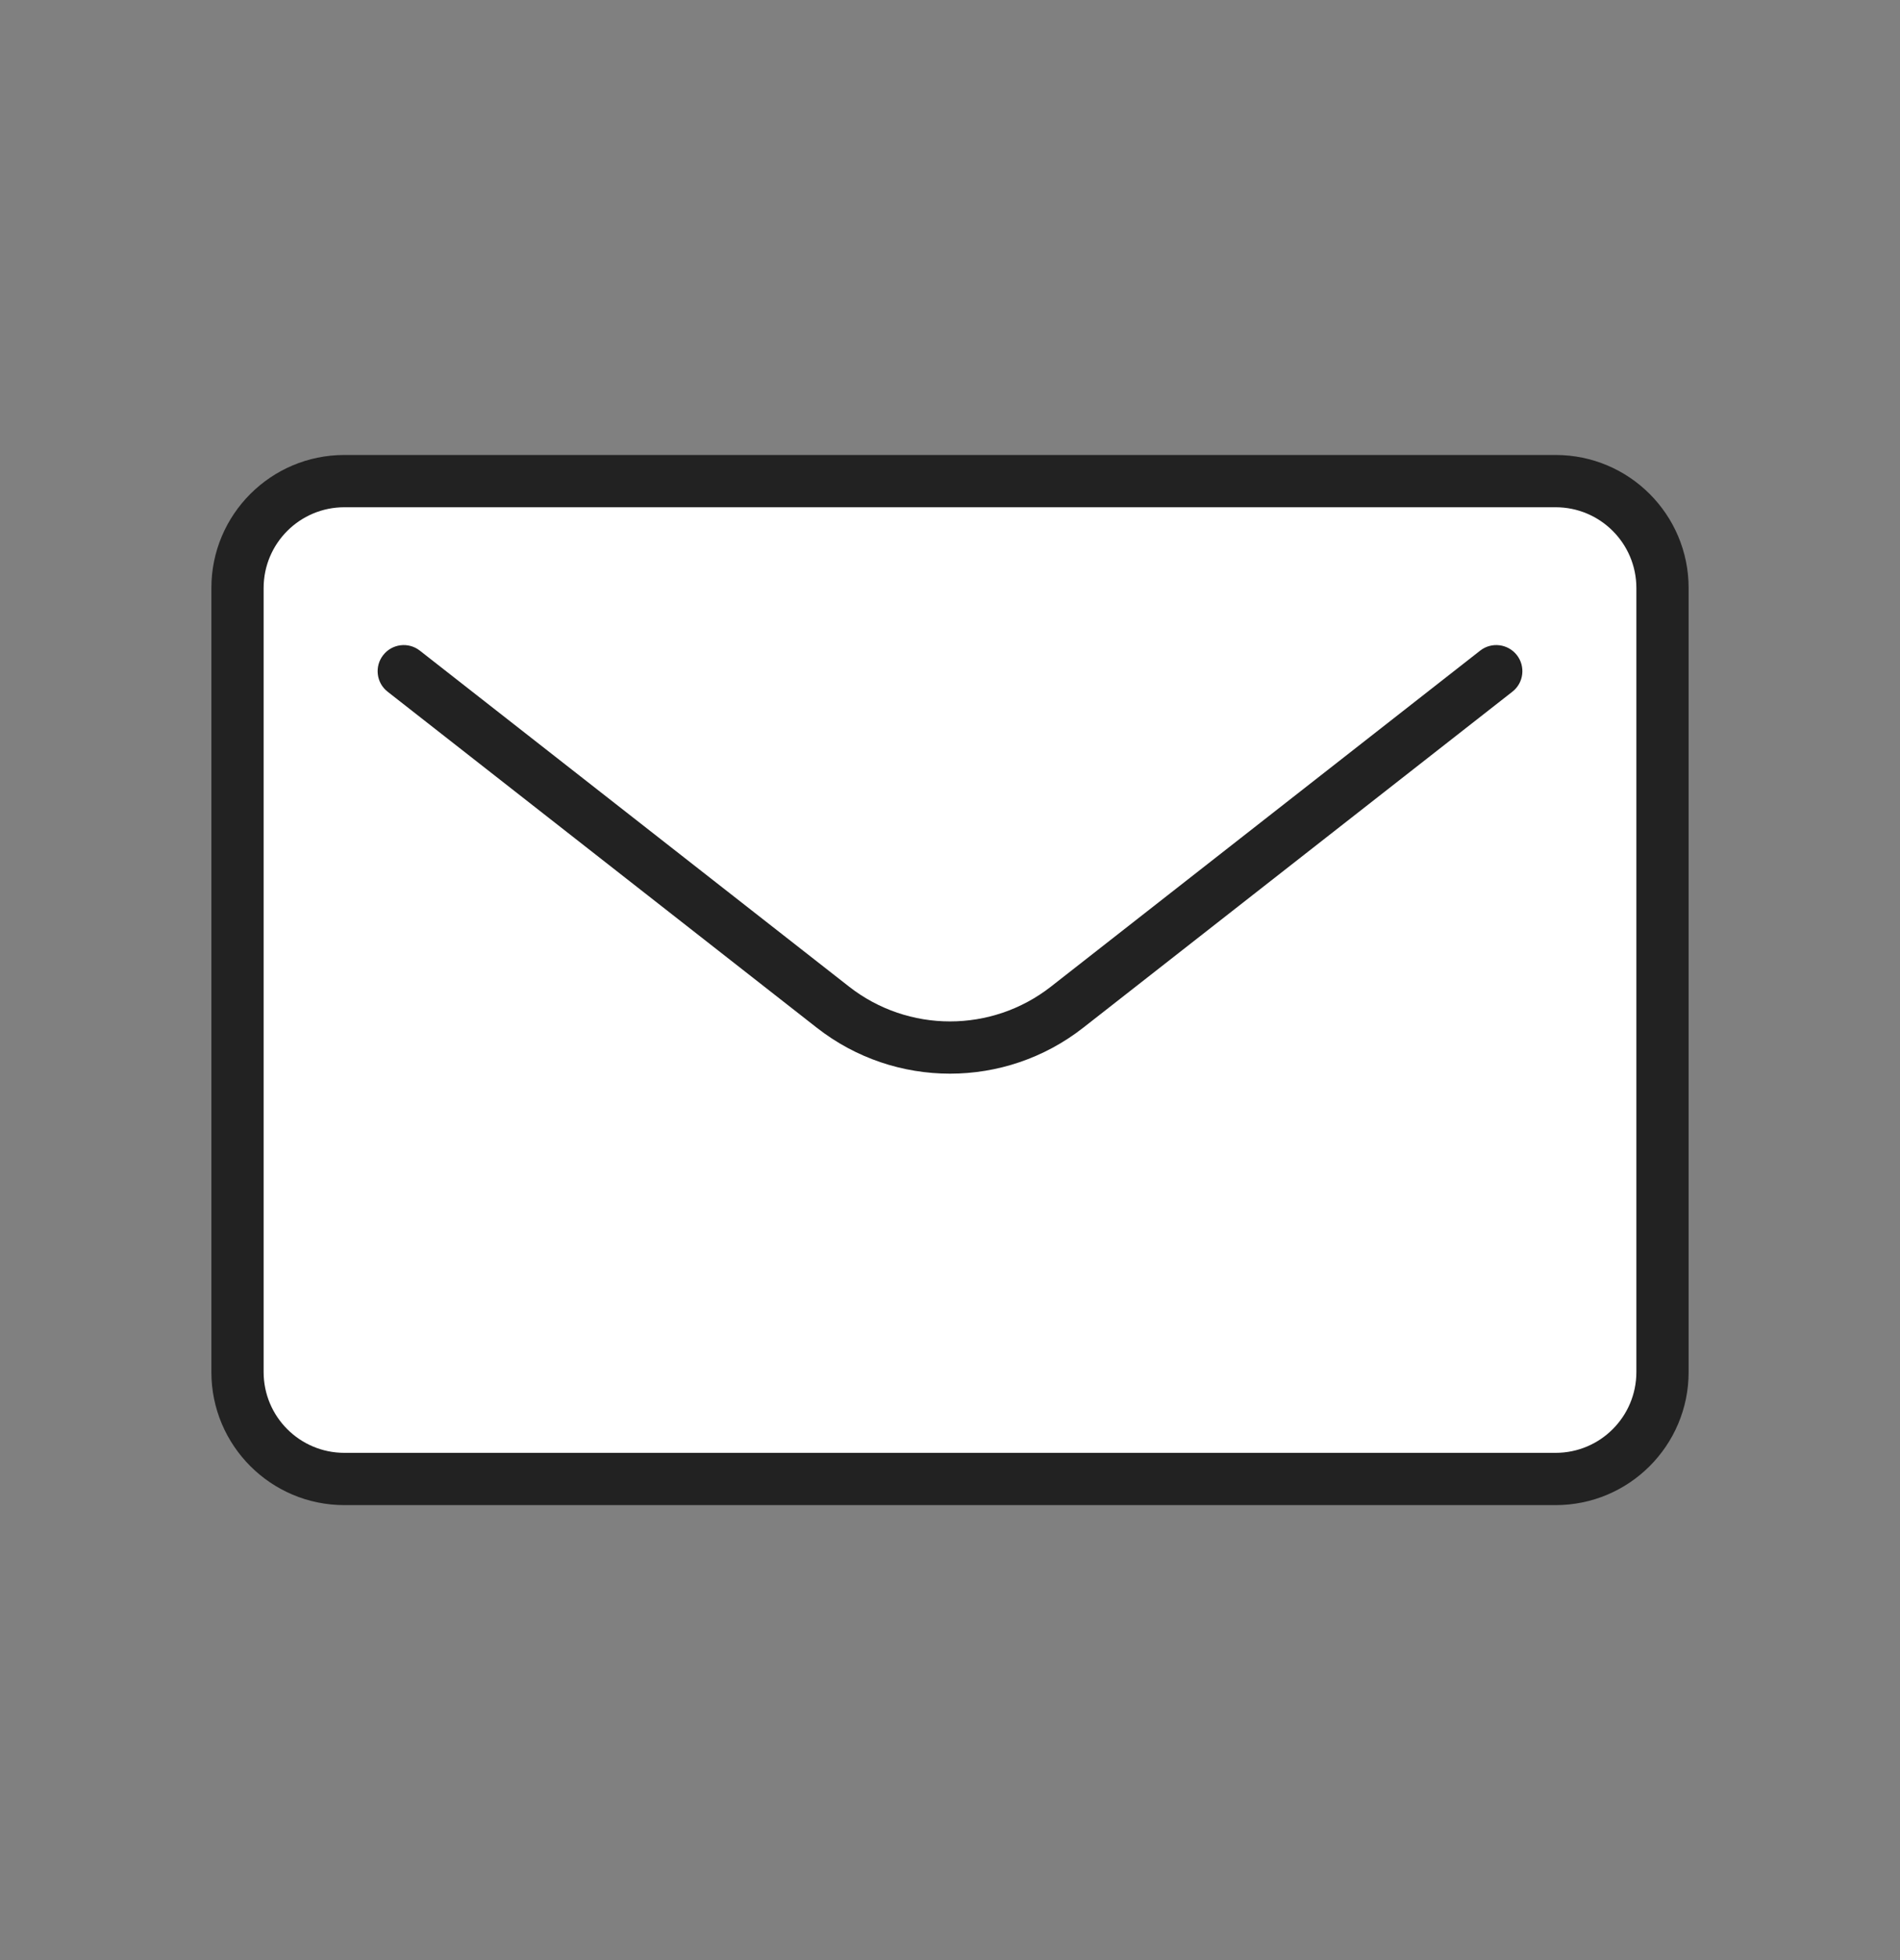 <svg width="32" height="33" viewBox="0 0 32 33" fill="none" xmlns="http://www.w3.org/2000/svg">
<rect x="0" y="0" width="32" height="33" fill="#808080" stroke="none"/>
<path d="M4 9.9C4 8.906 4.806 8.1 5.8 8.1H26.2C27.194 8.1 28 8.906 28 9.9V23.1C28 24.094 27.194 24.9 26.2 24.9H5.8C4.806 24.9 4 24.094 4 23.1V9.9Z" fill="white"/>
<path fill-rule="evenodd" clip-rule="evenodd" d="M3.56 9.9C3.56 8.663 4.563 7.66 5.8 7.66H26.2C27.437 7.66 28.44 8.663 28.44 9.9V23.1C28.44 24.337 27.437 25.34 26.2 25.34H5.8C4.563 25.34 3.56 24.337 3.56 23.1V9.9ZM5.8 8.54C5.049 8.54 4.44 9.149 4.44 9.9V23.1C4.44 23.851 5.049 24.46 5.8 24.46H26.2C26.951 24.46 27.56 23.851 27.56 23.1V9.9C27.56 9.149 26.951 8.54 26.2 8.54H5.8Z" fill="#222222"/>
<path fill-rule="evenodd" clip-rule="evenodd" d="M6.454 11.029C6.603 10.838 6.88 10.804 7.071 10.954L14.299 16.61C15.298 17.392 16.702 17.392 17.701 16.61L24.929 10.954C25.12 10.804 25.397 10.838 25.547 11.029C25.696 11.22 25.663 11.497 25.471 11.646L18.243 17.303C16.926 18.334 15.074 18.334 13.757 17.303L6.529 11.646C6.337 11.497 6.304 11.22 6.454 11.029Z" fill="#222222"/>
</svg>
